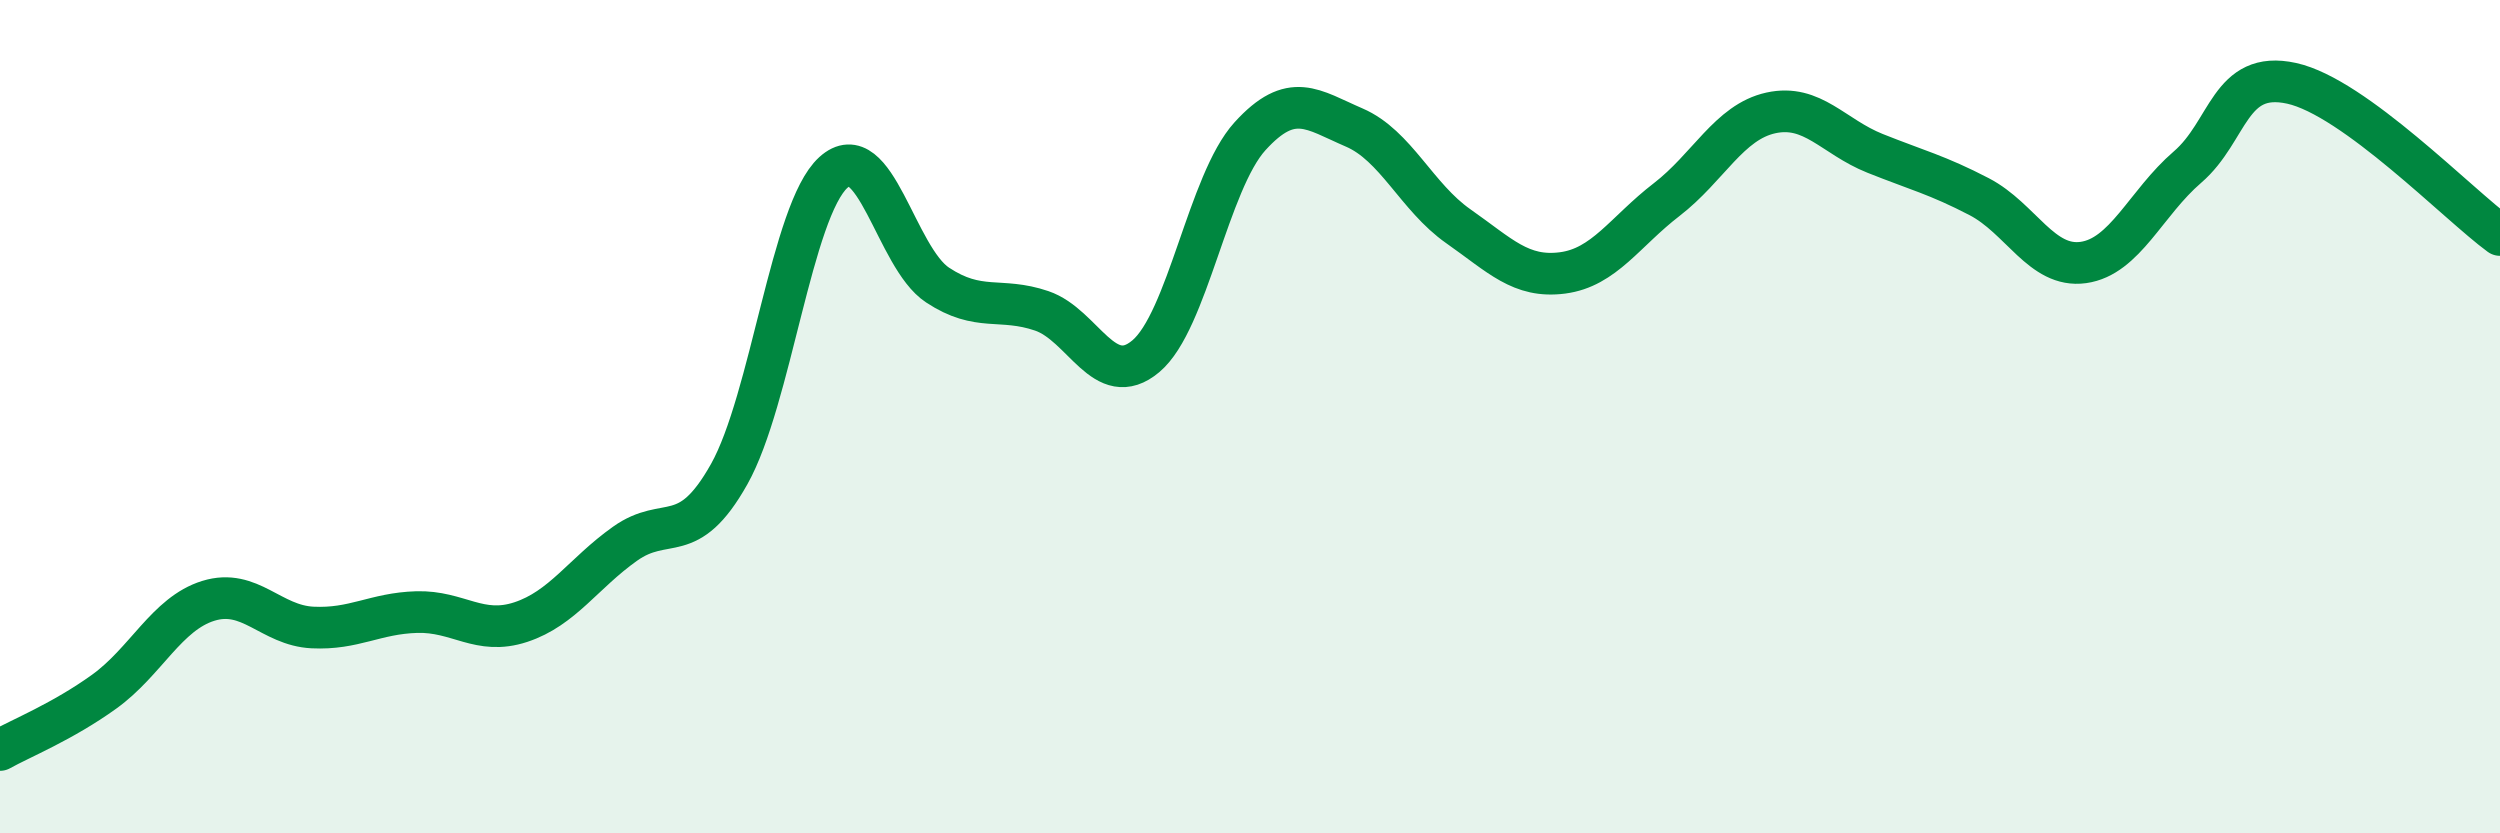 
    <svg width="60" height="20" viewBox="0 0 60 20" xmlns="http://www.w3.org/2000/svg">
      <path
        d="M 0,18 C 0.5,17.72 1.5,17.32 2.5,16.6 C 3.5,15.88 4,14.73 5,14.42 C 6,14.11 6.5,15.01 7.5,15.06 C 8.5,15.11 9,14.72 10,14.69 C 11,14.66 11.5,15.26 12.5,14.93 C 13.5,14.6 14,13.76 15,13.05 C 16,12.34 16.5,13.16 17.5,11.38 C 18.5,9.6 19,5.05 20,4.14 C 21,3.23 21.5,6.18 22.5,6.84 C 23.5,7.5 24,7.12 25,7.46 C 26,7.8 26.5,9.39 27.5,8.55 C 28.5,7.71 29,4.37 30,3.27 C 31,2.17 31.5,2.63 32.5,3.06 C 33.5,3.49 34,4.73 35,5.43 C 36,6.13 36.5,6.68 37.5,6.55 C 38.5,6.42 39,5.56 40,4.79 C 41,4.02 41.5,2.93 42.5,2.71 C 43.5,2.49 44,3.28 45,3.68 C 46,4.08 46.5,4.2 47.5,4.72 C 48.5,5.24 49,6.44 50,6.3 C 51,6.16 51.5,4.87 52.5,4.01 C 53.5,3.15 53.5,1.67 55,2 C 56.5,2.33 59,4.91 60,5.64L60 20L0 20Z"
        fill="#008740"
        opacity="0.1"
        stroke-linecap="round"
        stroke-linejoin="round"
      />
      <path
        d="M 0,18 C 0.5,17.72 1.5,17.32 2.5,16.6 C 3.5,15.88 4,14.73 5,14.42 C 6,14.11 6.5,15.01 7.5,15.06 C 8.5,15.11 9,14.72 10,14.69 C 11,14.66 11.5,15.26 12.5,14.93 C 13.5,14.6 14,13.76 15,13.05 C 16,12.34 16.5,13.16 17.5,11.38 C 18.5,9.6 19,5.05 20,4.14 C 21,3.23 21.5,6.18 22.5,6.84 C 23.5,7.5 24,7.12 25,7.46 C 26,7.8 26.5,9.39 27.5,8.55 C 28.5,7.71 29,4.37 30,3.27 C 31,2.17 31.5,2.63 32.5,3.06 C 33.5,3.49 34,4.73 35,5.43 C 36,6.13 36.5,6.68 37.5,6.55 C 38.5,6.42 39,5.56 40,4.79 C 41,4.02 41.5,2.93 42.5,2.71 C 43.5,2.49 44,3.28 45,3.68 C 46,4.08 46.5,4.2 47.5,4.72 C 48.5,5.24 49,6.44 50,6.3 C 51,6.16 51.5,4.87 52.5,4.01 C 53.5,3.15 53.5,1.67 55,2 C 56.5,2.33 59,4.91 60,5.64"
        stroke="#008740"
        stroke-width="1"
        fill="none"
        stroke-linecap="round"
        stroke-linejoin="round"
      />
    </svg>
  